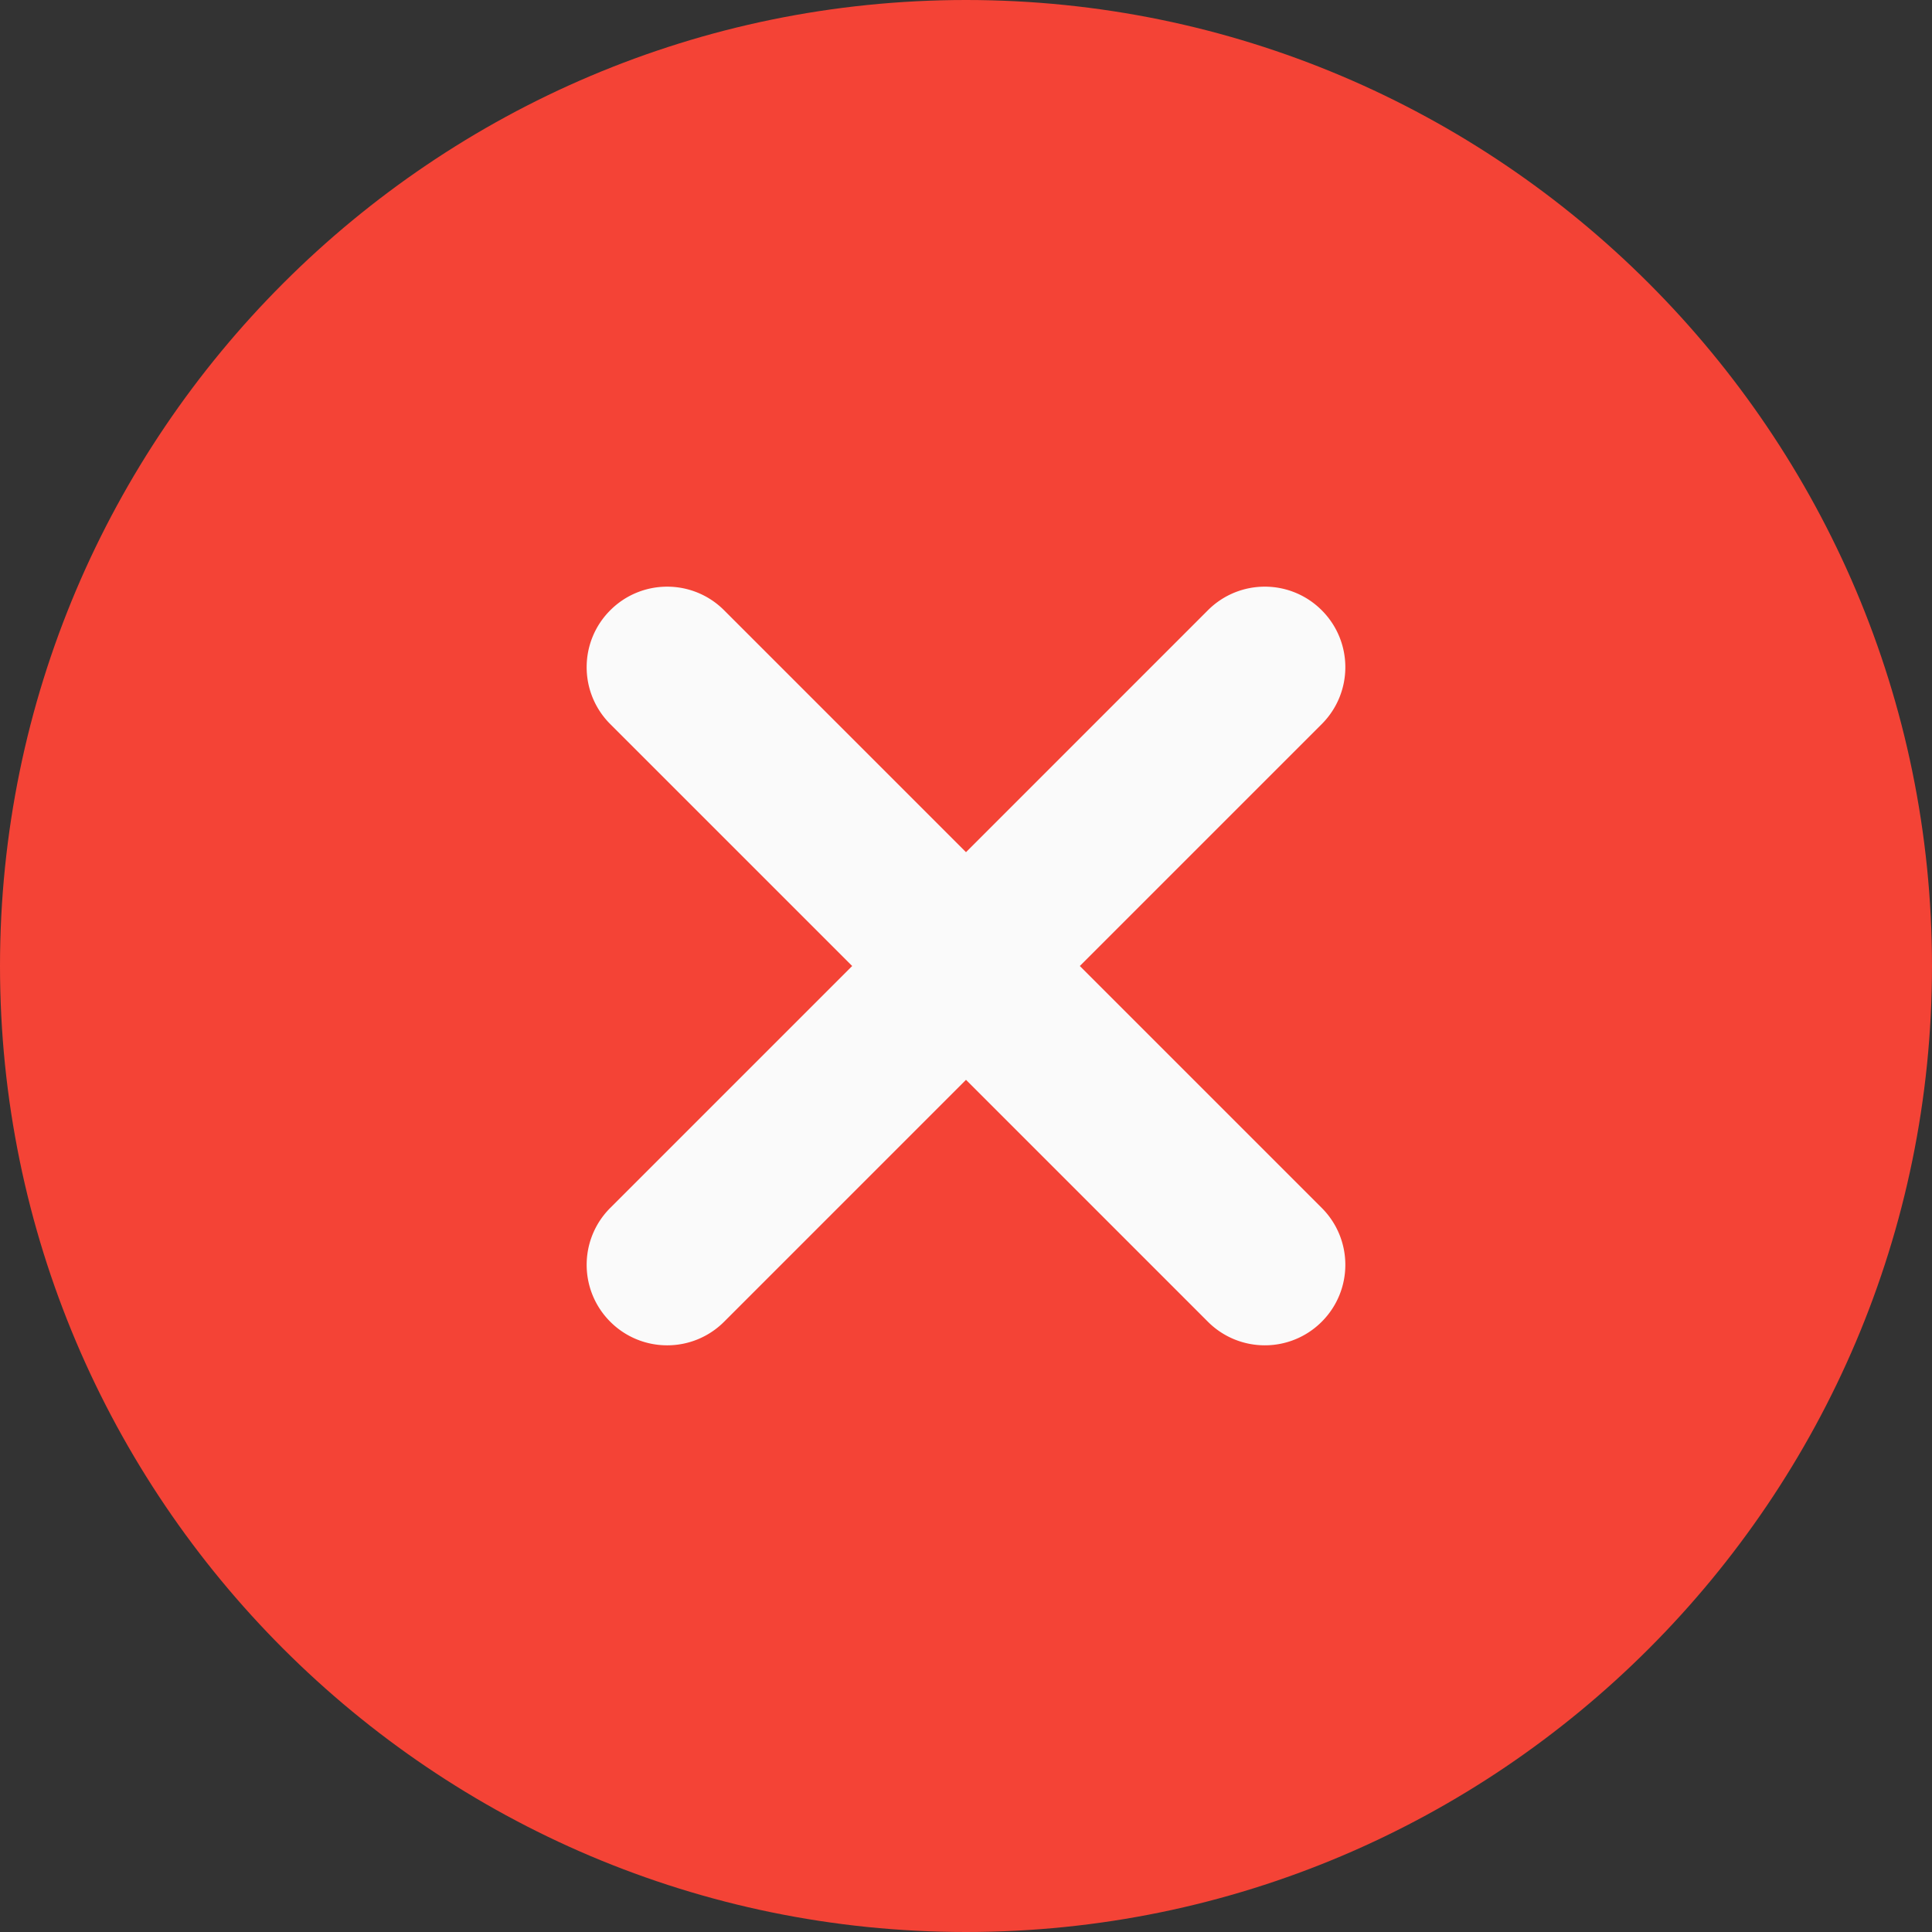 <?xml version="1.0" encoding="UTF-8"?> <svg xmlns="http://www.w3.org/2000/svg" xmlns:xlink="http://www.w3.org/1999/xlink" xmlns:svgjs="http://svgjs.com/svgjs" width="512" height="512" x="0" y="0" viewBox="0 0 512 512" style="enable-background:new 0 0 512 512" xml:space="preserve" class=""><rect x="0" y="0" width="512" height="512" fill="#333333" stroke="none"/> <g> <path fill="#F44336" d="M256 0C114.836 0 0 114.836 0 256s114.836 256 256 256 256-114.836 256-256S397.164 0 256 0zm0 0" data-original="#f44336" class=""></path> <path fill="#FAFAFA" d="M350.273 320.105c8.34 8.344 8.34 21.825 0 30.168a21.275 21.275 0 0 1-15.086 6.25c-5.46 0-10.921-2.09-15.082-6.25L256 286.164l-64.105 64.11a21.273 21.273 0 0 1-15.083 6.25 21.275 21.275 0 0 1-15.085-6.25c-8.34-8.344-8.34-21.825 0-30.169L225.836 256l-64.11-64.105c-8.34-8.344-8.34-21.825 0-30.168 8.344-8.34 21.825-8.34 30.169 0L256 225.836l64.105-64.11c8.344-8.34 21.825-8.34 30.168 0 8.34 8.344 8.34 21.825 0 30.169L286.164 256zm0 0" data-original="#fafafa" class=""></path> </g> </svg> 